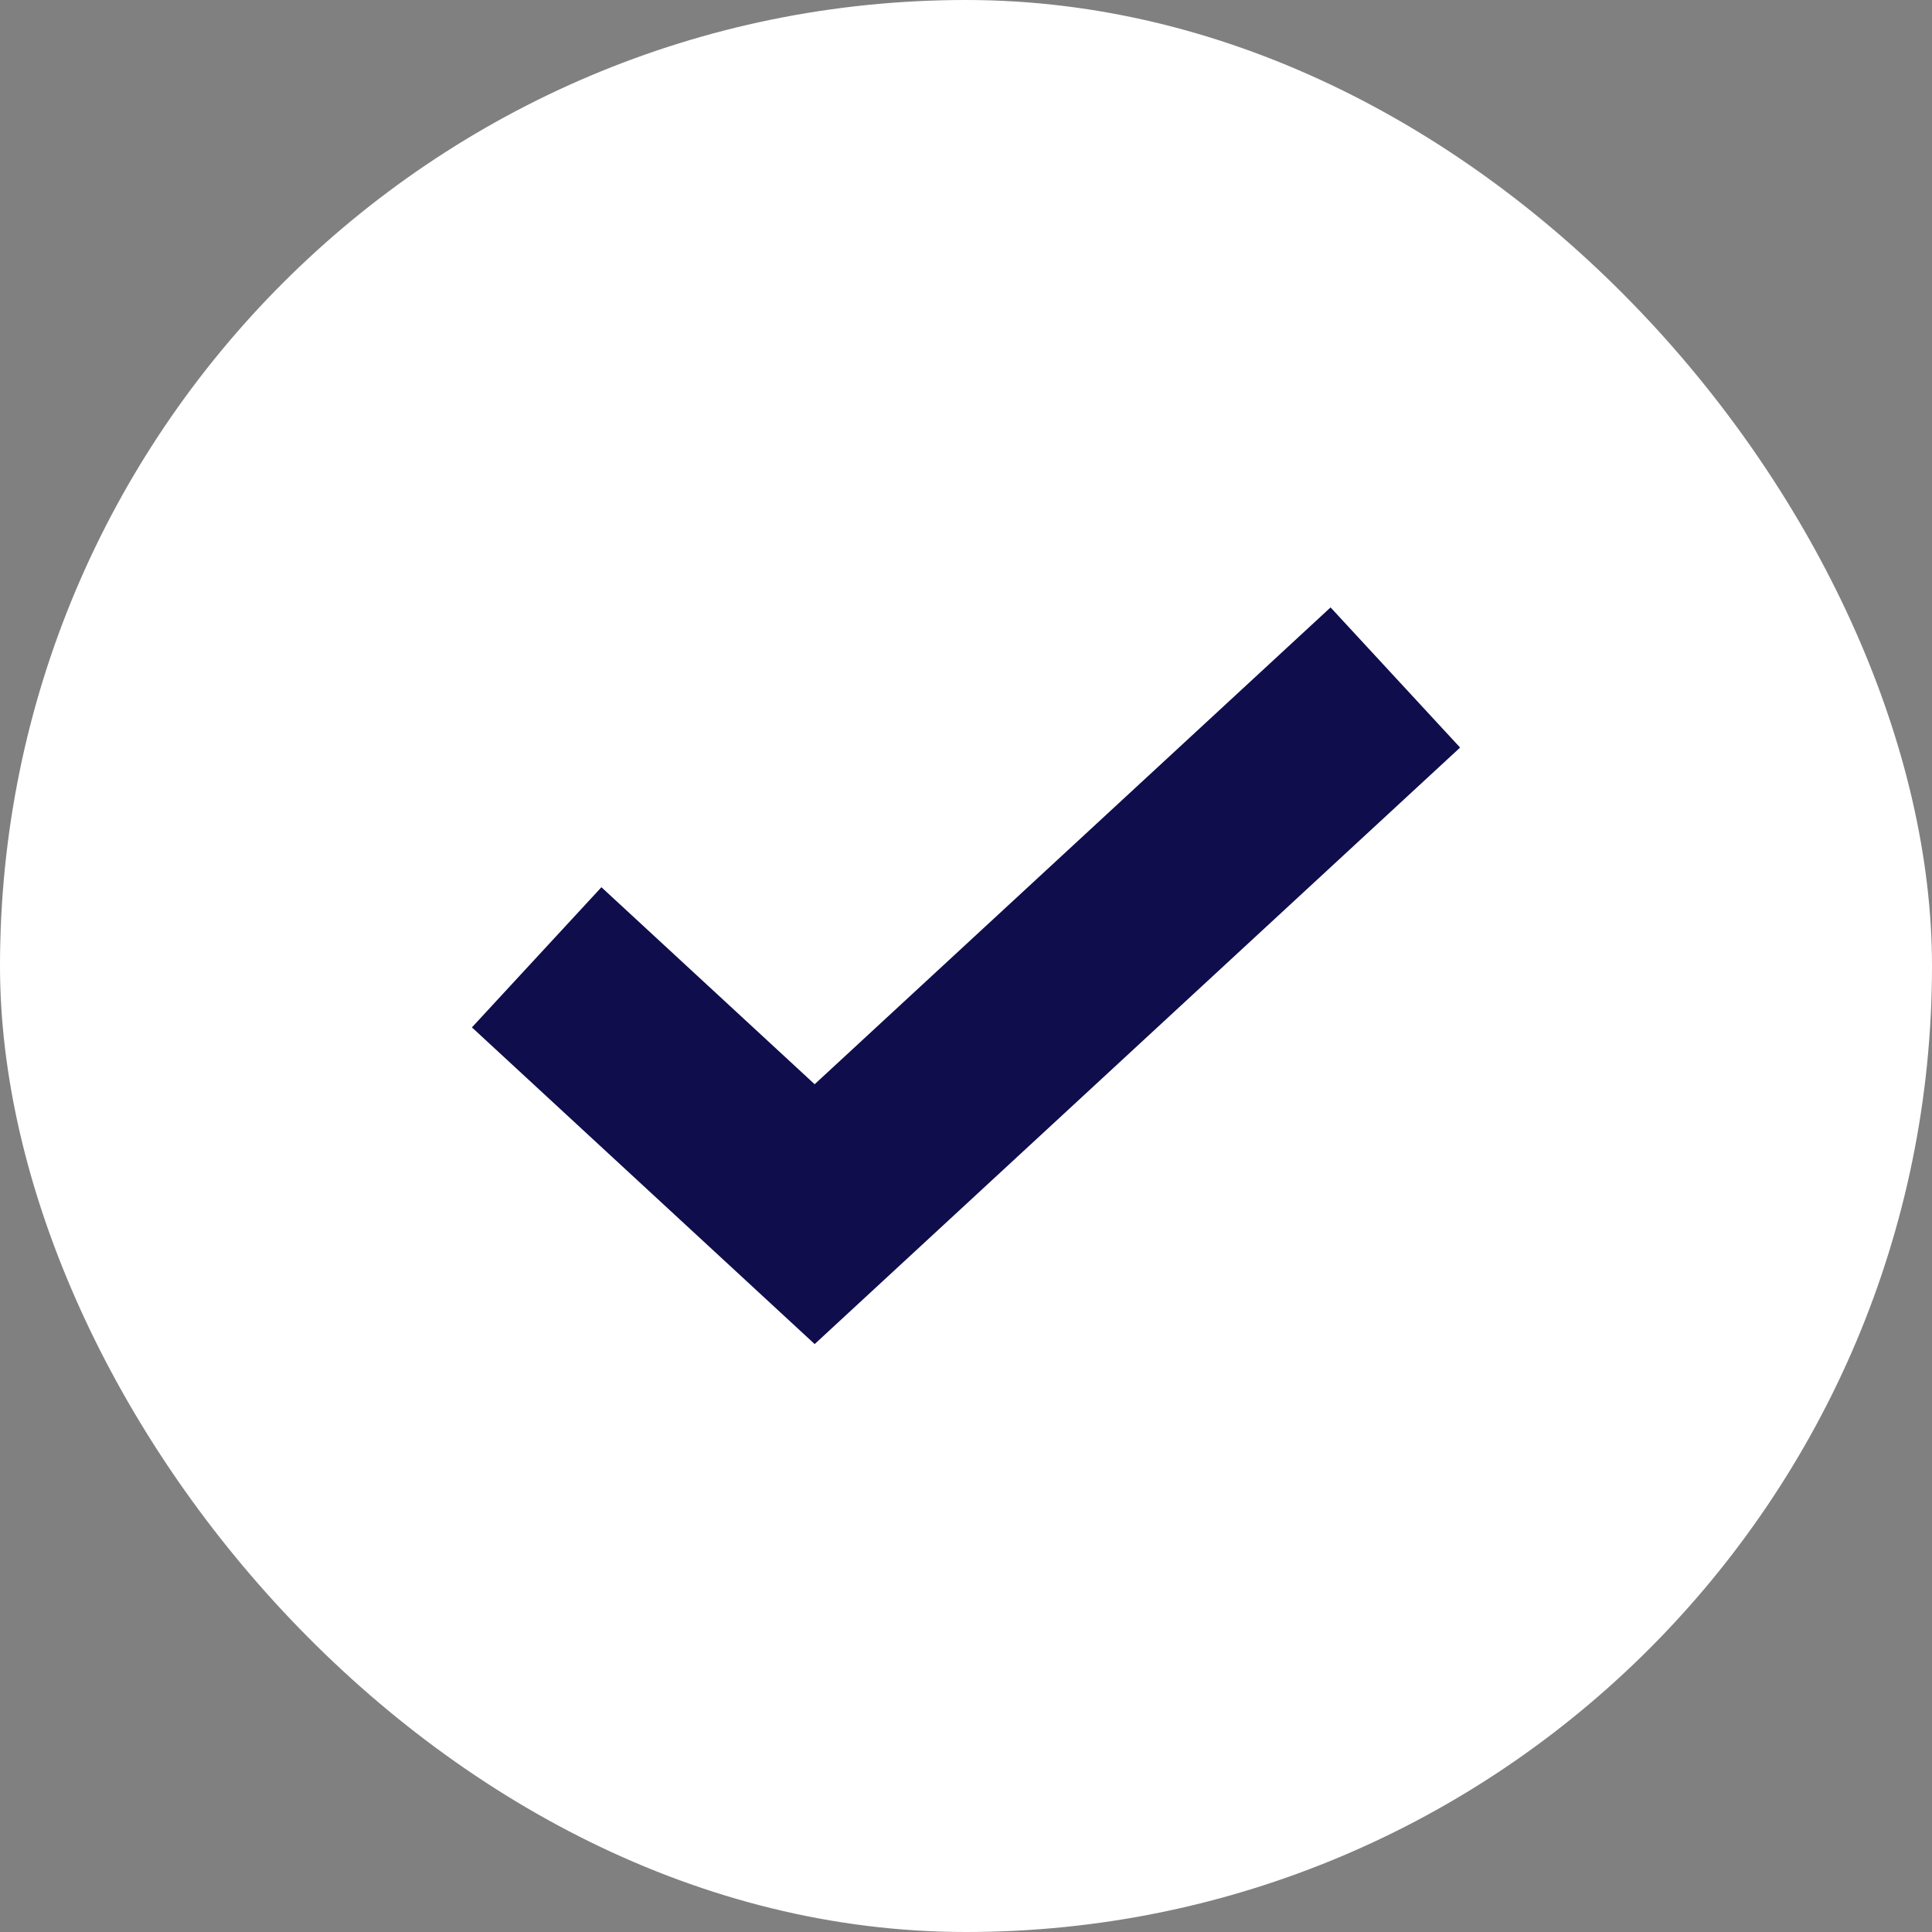<?xml version="1.0" encoding="UTF-8"?> <svg xmlns="http://www.w3.org/2000/svg" width="18" height="18" viewBox="0 0 18 18" fill="none"><rect x="0" y="0" width="18" height="18" fill="#808080" stroke="none"/><rect width="18" height="18" rx="9" fill="white"></rect><path d="M5 8.919L7.59 11.312L13 6.312" stroke="#0F0D4C" stroke-width="1.778"></path></svg> 